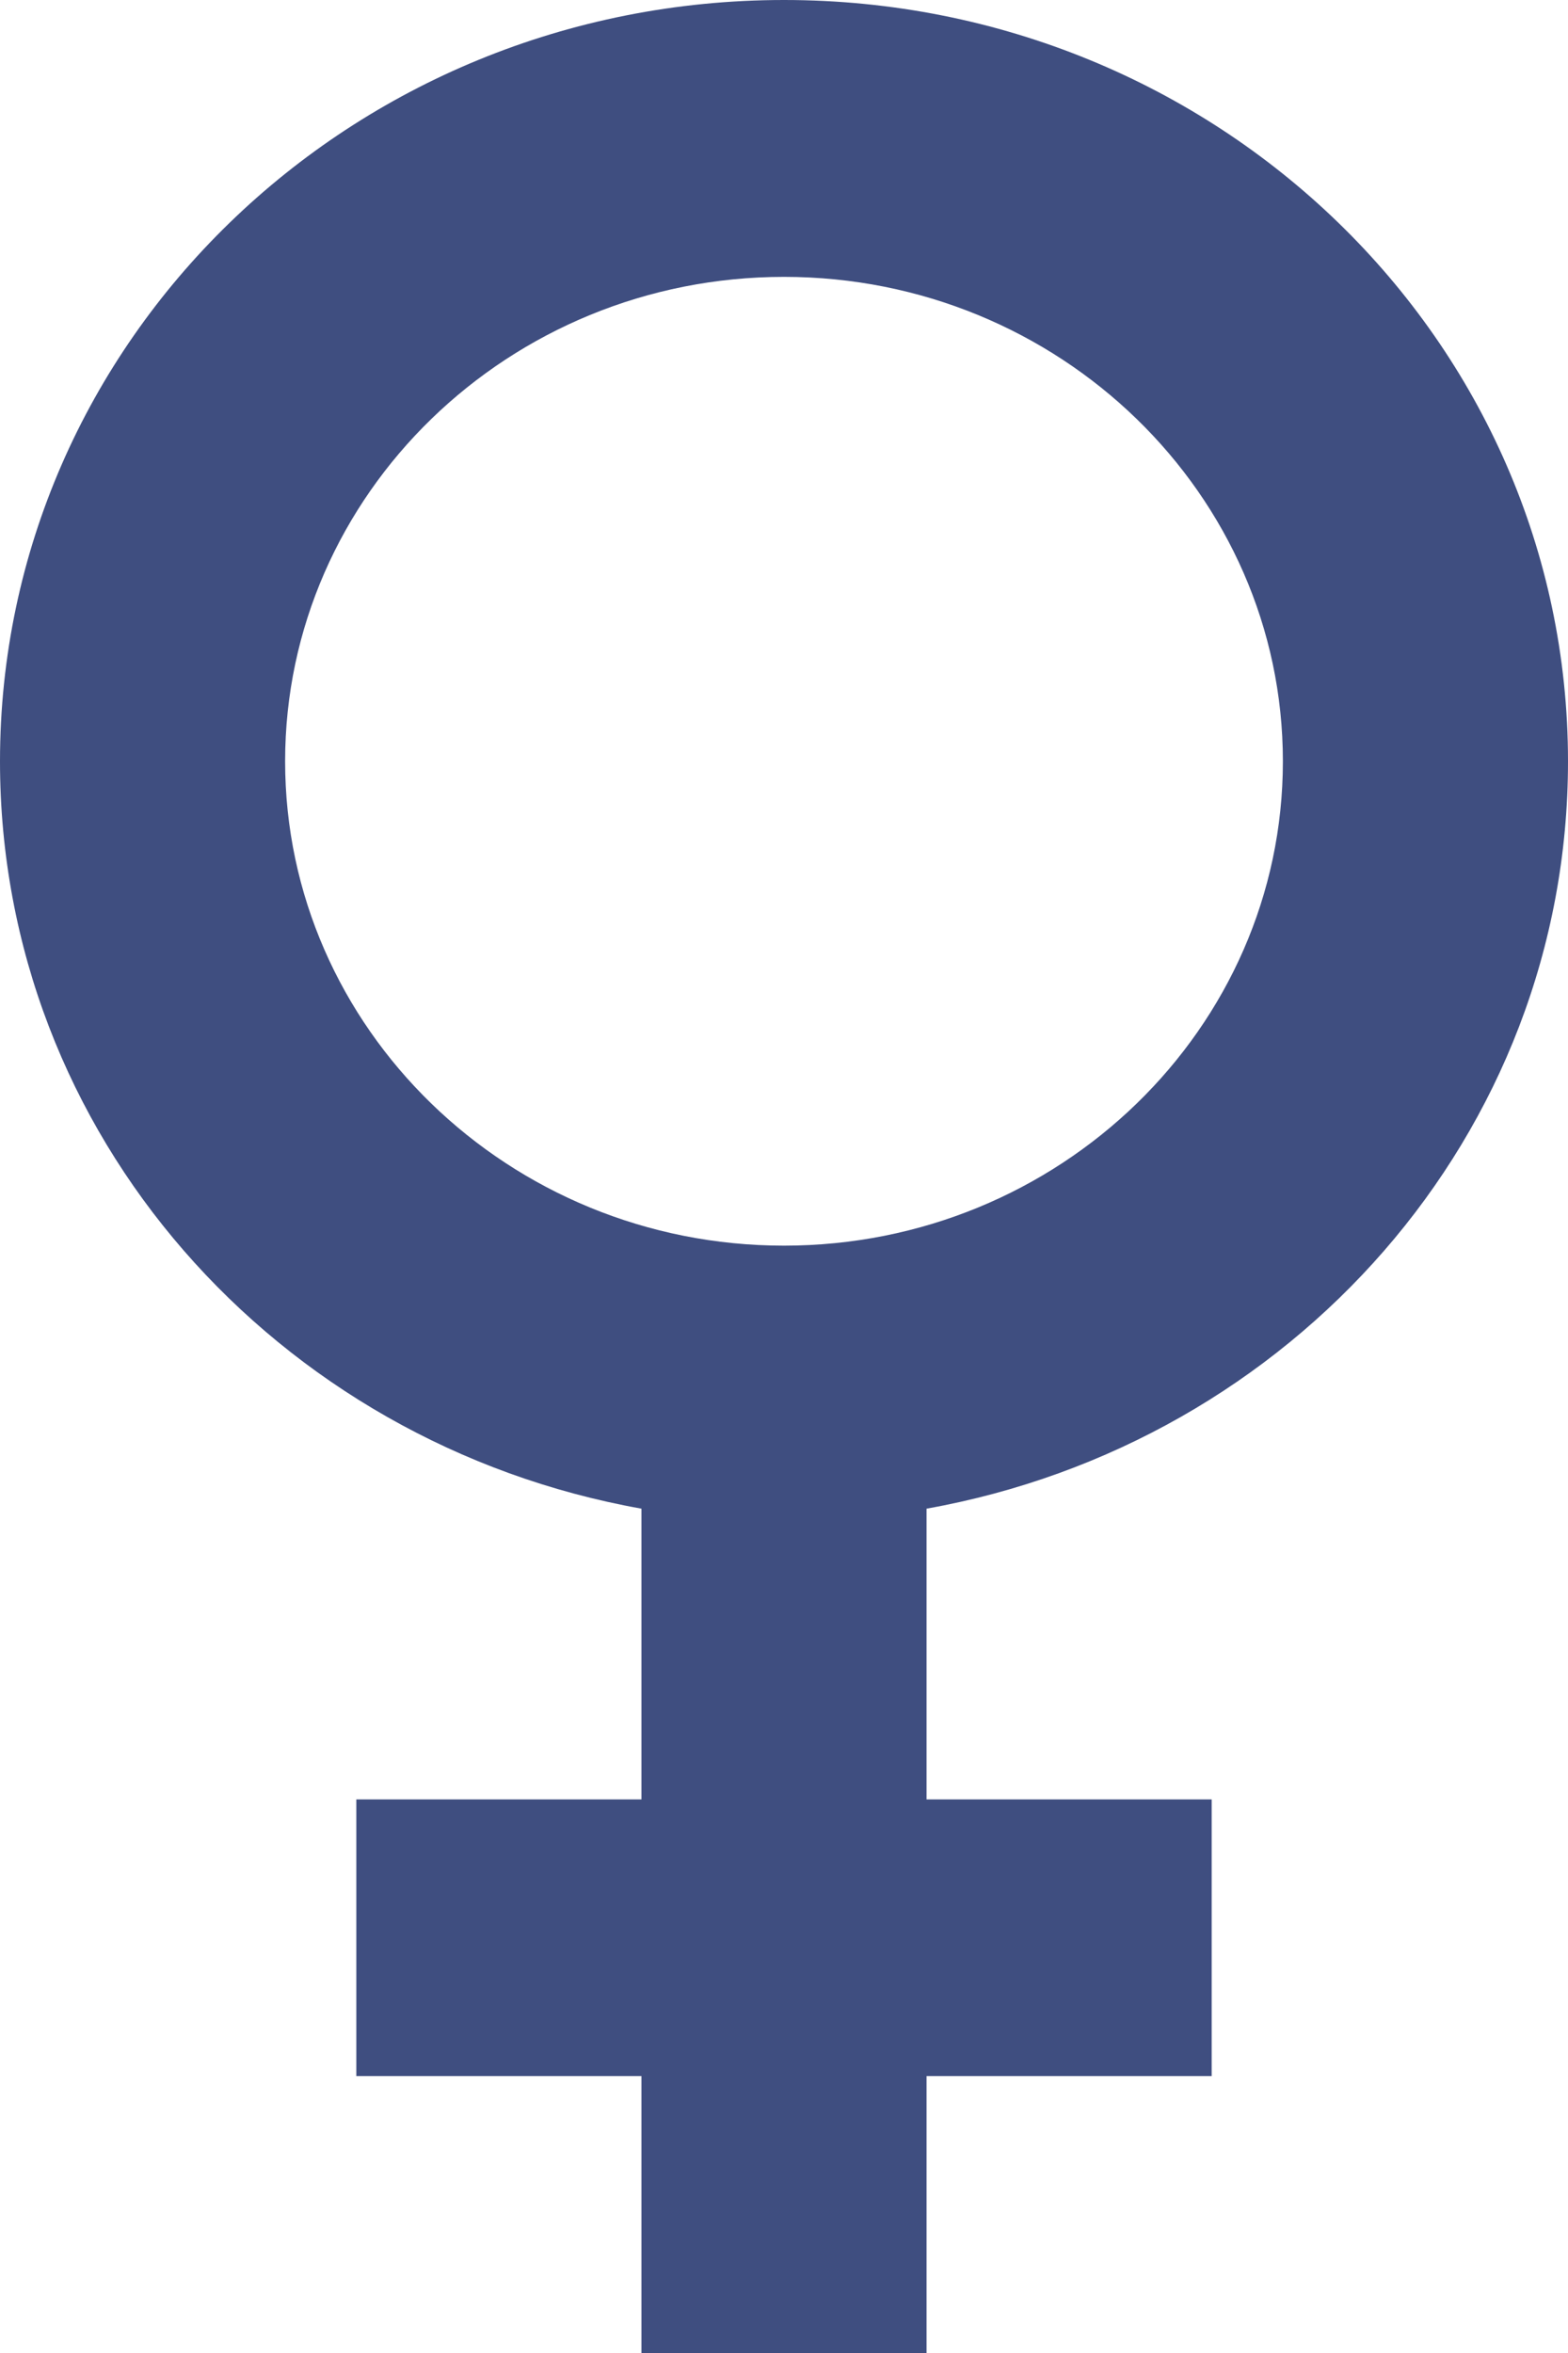 <svg width="12" height="18" viewBox="0 0 12 18" fill="none" xmlns="http://www.w3.org/2000/svg">
<path d="M12 5.824C12 2.605 9.316 0 6 0C2.684 0 0 2.605 0 5.824C0 8.682 2.116 11.043 4.909 11.541V13.765H2.727V15.882H4.909V18H7.091V15.882H9.273V13.765H7.091V11.541C9.884 11.043 12 8.682 12 5.824ZM2.182 5.824C2.182 3.78 3.895 2.118 6 2.118C8.105 2.118 9.818 3.78 9.818 5.824C9.818 7.867 8.105 9.529 6 9.529C3.895 9.529 2.182 7.867 2.182 5.824Z" fill="#3F4E80"/>
</svg>
